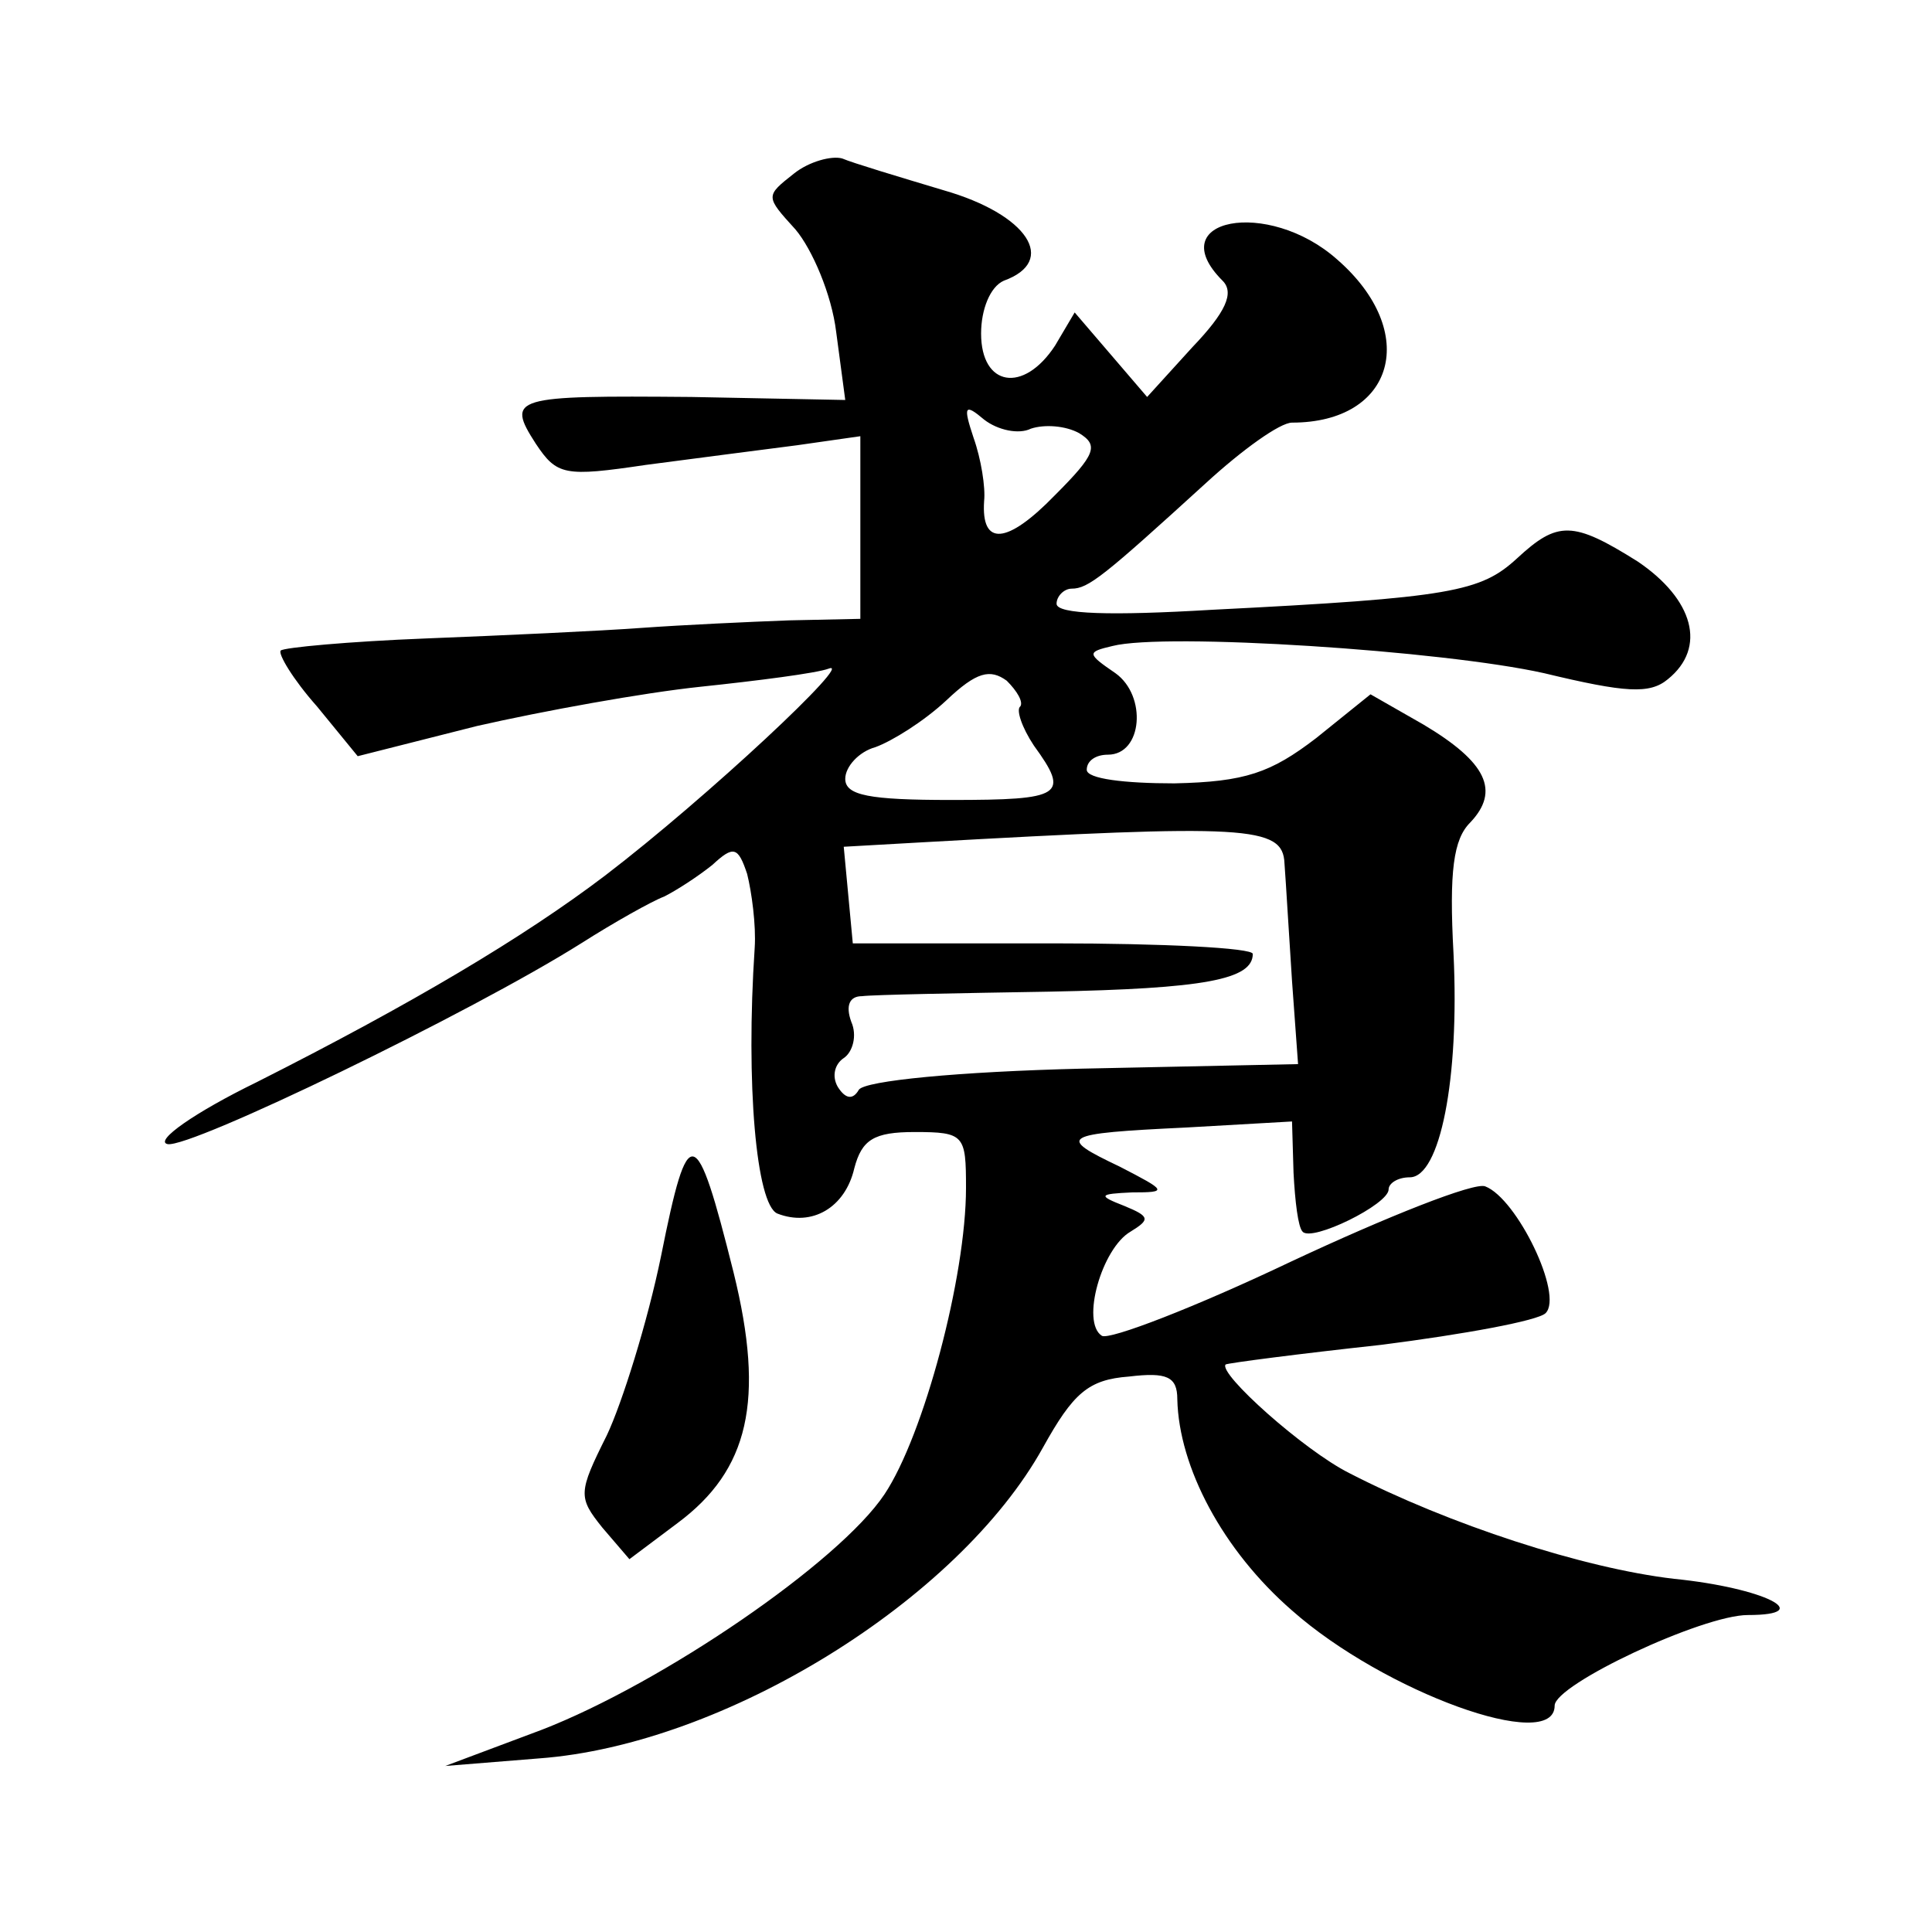 <?xml version="1.0" standalone="no"?>
<!DOCTYPE svg PUBLIC "-//W3C//DTD SVG 20010904//EN"
 "http://www.w3.org/TR/2001/REC-SVG-20010904/DTD/svg10.dtd">
<svg version="1.0" xmlns="http://www.w3.org/2000/svg"
 width="128pt" height="128pt" viewBox="0 0 128 128"
 preserveAspectRatio="xMidYMid meet">
<g transform="translate(0,128) scale(0.1,-0.1)"
fill="#0" stroke="none">
<path d="M526 1165 c-19 -15 -19 -15 1 -37 11 -13 24 -43 27 -68 l6 -45 -102 2
c-118 1 -123 0 -103 -31 14 -21 19 -22 73 -14 31 4 76 10 100 13 l42 6 0 -61 0
-60 -47 -1 c-27 -1 -70 -3 -98 -5 -27 -2 -92 -5 -143 -7 -51 -2 -94 -6 -96 -8 -2
-2 8 -19 24 -37 l27 -33 79 20 c44 10 110 22 148 26 38 4 77 9 85 12 18 7 -80 -85
-148 -137 -54 -41 -128 -85 -231 -137 -41 -20 -68 -39 -59 -41 15 -3 201 87 274
133 22 14 47 28 55 31 8 4 22 13 32 21 14 13 17 12 23 -6 3 -12 6 -34 5 -49 -6
-90 1 -170 15 -176 23 -9 45 4 51 30 5 19 13 24 40 24 33 0 34 -2 34 -37 0 -59
-28 -164 -54 -203 -30 -45 -147 -125 -227 -156 l-64 -24 62 5 c123 9 278 105 334
206 20 36 30 45 57 47 25 3 32 0 32 -15 1 -45 30 -100 76 -140 61 -54 174 -95 174
-63 0 14 98 60 128 60 46 0 11 18 -49 24 -60 7 -149 36 -215 70 -30 15 -87 66 -82
72 2 1 48 7 103 13 55 7 104 16 109 21 12 12 -19 76 -40 84 -7 3 -65 -20 -129 -50
-63 -30 -120 -52 -125 -49 -14 9 0 58 19 69 13 8 13 10 -4 17 -18 7 -17 8 5 9 24
0 23 1 -8 17 -42 20 -40 22 44 26 l70 4 1 -34 c1 -19 3 -36 6 -39 6 -7 57 18 57
28 0 4 6 8 14 8 20 0 33 65 29 148 -3 55 0 76 11 87 20 21 11 40 -31 65 l-35 20
-36 -29 c-30 -23 -47 -29 -94 -30 -33 0 -58 3 -58 9 0 6 6 10 14 10 23 0 26 39
5 54 -19 13 -19 14 -2 18 35 9 219 -3 286 -18 54 -13 70 -14 82 -4 26 21 17 53
-20 78 -43 27 -53 27 -80 2 -24 -22 -43 -26 -202 -34 -67 -4 -103 -3 -103 4 0 5
5 10 10 10 11 0 21 8 89 70 24 22 49 40 57 40 68 0 85 60 30 108 -46 41 -117 27
-76 -14 8 -8 2 -21 -20 -44 l-30 -33 -24 28 -24 28 -13 -22 c-21 -32 -49 -27 -49
8 0 16 6 31 15 35 36 13 16 44 -40 60 -30 9 -60 18 -67 21 -7 2 -22 -2 -32 -10z
m157 -169 c9 3 23 2 32 -3 13 -8 11 -14 -16 -41 -32 -33 -49 -34 -47 -4 1 9 -2
28 -7 42 -7 21 -6 23 7 12 9 -7 23 -10 31 -6z m-7 -184 c-3 -2 1 -14 9 -26 24 -33
19 -36 -55 -36 -54 0 -70 3 -70 14 0 8 9 18 20 21 11 4 32 17 47 31 20 19 29 21
40 13 7 -7 11 -14 9 -17z m175 -104 c1 -13 3 -48 5 -78 l4 -55 -143 -3 c-82 -2
-144 -8 -148 -14 -4 -7 -9 -6 -14 2 -4 7 -2 15 4 19 6 4 9 15 5 24 -4 11 -1 17
7 17 8 1 64 2 124 3 103 2 135 8 135 25 0 4 -60 7 -132 7 l-133 0 -3 32 -3 32 53
3 c214 12 238 11 239 -14z M438 448 c-9 -44 -26 -98 -36 -119 -19 -38 -19 -41 -3
-61 l18 -21 32 24 c47 35 58 81 37 166 -25 100 -30 101 -48 11z"/>
</g>
</svg>
